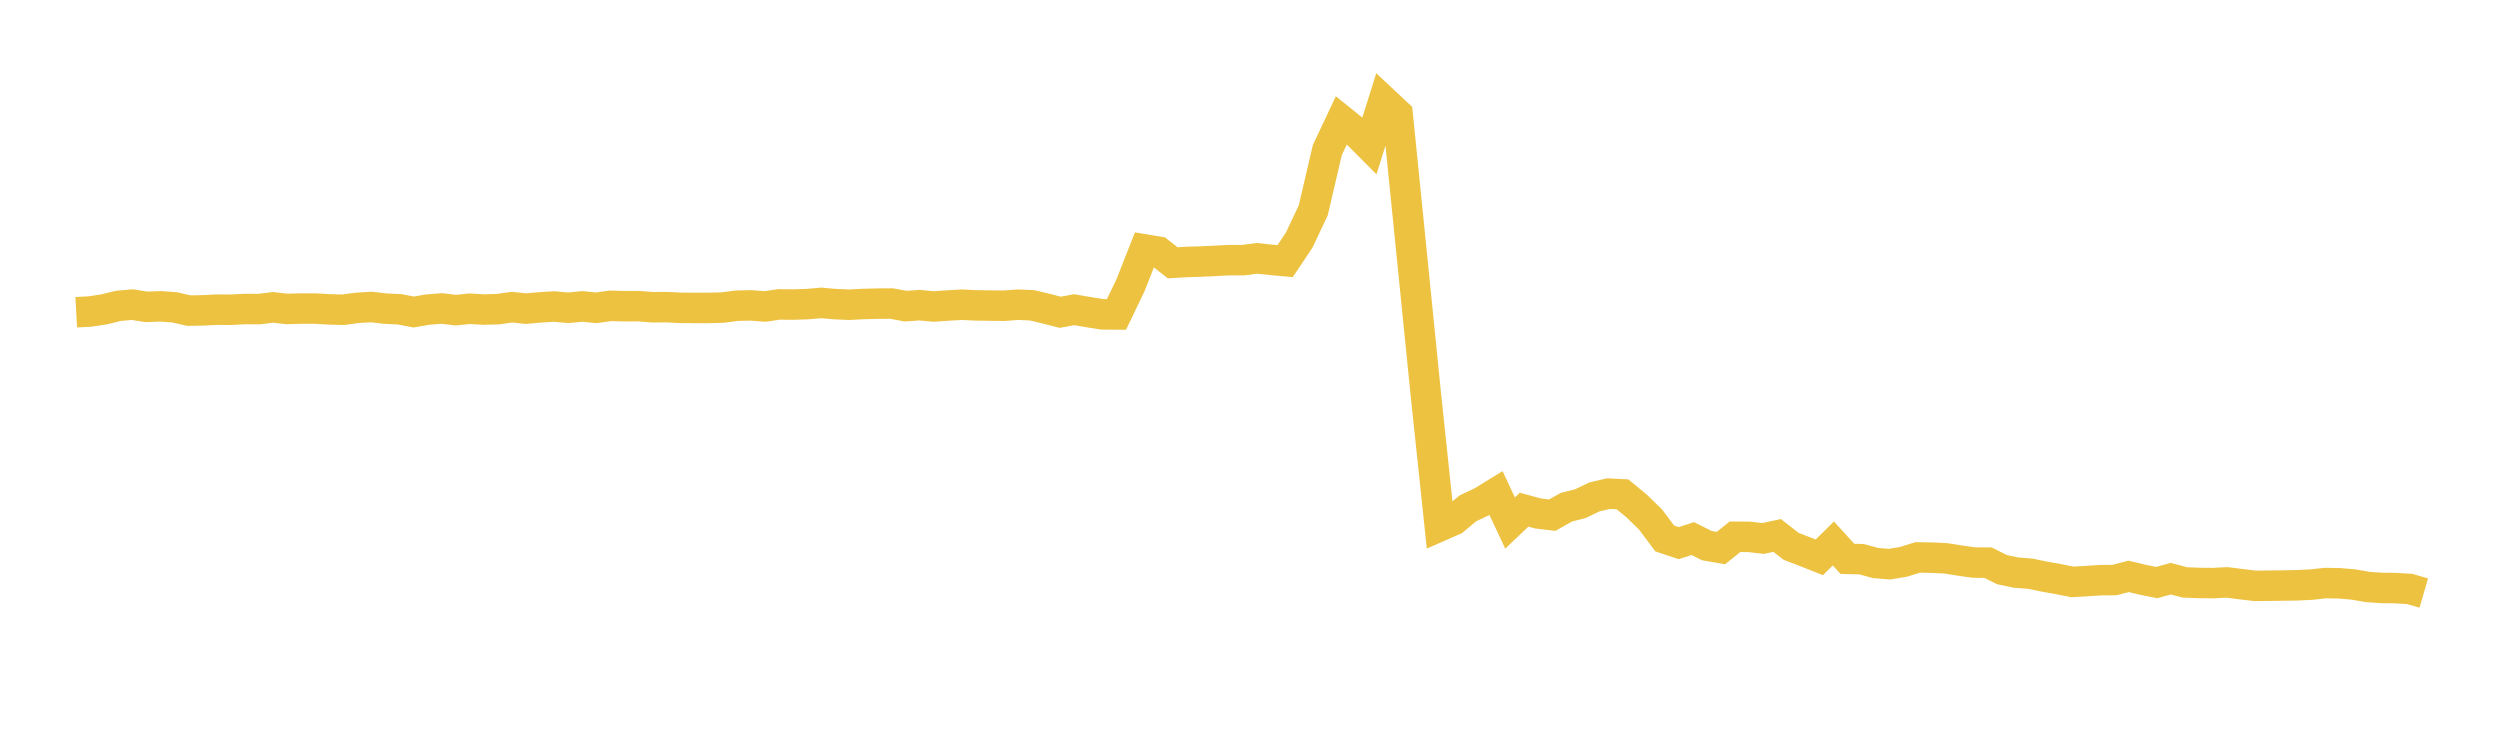 <svg width="164" height="48" xmlns="http://www.w3.org/2000/svg" xmlns:xlink="http://www.w3.org/1999/xlink"><path fill="none" stroke="rgb(237,194,64)" stroke-width="2" d="M5,20.483L5.922,20.434L6.844,20.291L7.766,20.064L8.689,19.984L9.611,20.131L10.533,20.095L11.455,20.161L12.377,20.376L13.299,20.36L14.222,20.314L15.144,20.32L16.066,20.271L16.988,20.277L17.91,20.163L18.832,20.266L19.754,20.242L20.677,20.241L21.599,20.296L22.521,20.319L23.443,20.194L24.365,20.139L25.287,20.248L26.21,20.29L27.132,20.468L28.054,20.31L28.976,20.236L29.898,20.346L30.82,20.253L31.743,20.308L32.665,20.28L33.587,20.151L34.509,20.246L35.431,20.163L36.353,20.107L37.275,20.192L38.198,20.102L39.12,20.192L40.042,20.062L40.964,20.087L41.886,20.084L42.808,20.154L43.731,20.149L44.653,20.194L45.575,20.201L46.497,20.2L47.419,20.175L48.341,20.054L49.263,20.034L50.186,20.104L51.108,19.969L52.03,19.98L52.952,19.95L53.874,19.87L54.796,19.952L55.719,19.99L56.641,19.941L57.563,19.92L58.485,19.912L59.407,20.083L60.329,20.02L61.251,20.105L62.174,20.041L63.096,19.989L64.018,20.033L64.94,20.046L65.862,20.056L66.784,19.988L67.707,20.028L68.629,20.248L69.551,20.485L70.473,20.316L71.395,20.475L72.317,20.622L73.24,20.628L74.162,18.71L75.084,16.363L76.006,16.516L76.928,17.239L77.85,17.185L78.772,17.157L79.695,17.115L80.617,17.066L81.539,17.067L82.461,16.947L83.383,17.047L84.305,17.13L85.228,15.749L86.15,13.796L87.072,9.847L87.994,7.89L88.916,8.632L89.838,9.558L90.76,6.621L91.683,7.485L92.605,16.622L93.527,25.79L94.449,34.521L95.371,34.116L96.293,33.348L97.216,32.911L98.138,32.344L99.06,34.311L99.982,33.435L100.904,33.686L101.826,33.796L102.749,33.275L103.671,33.04L104.593,32.598L105.515,32.382L106.437,32.429L107.359,33.188L108.281,34.087L109.204,35.321L110.126,35.63L111.048,35.329L111.97,35.793L112.892,35.954L113.814,35.213L114.737,35.218L115.659,35.324L116.581,35.125L117.503,35.844L118.425,36.195L119.347,36.561L120.269,35.651L121.192,36.662L122.114,36.683L123.036,36.933L123.958,37.009L124.88,36.853L125.802,36.567L126.725,36.582L127.647,36.627L128.569,36.774L129.491,36.905L130.413,36.909L131.335,37.37L132.257,37.563L133.18,37.635L134.102,37.824L135.024,37.988L135.946,38.171L136.868,38.121L137.79,38.06L138.713,38.051L139.635,37.81L140.557,38.03L141.479,38.216L142.401,37.961L143.323,38.206L144.246,38.242L145.168,38.252L146.09,38.205L147.012,38.321L147.934,38.432L148.856,38.422L149.778,38.411L150.701,38.395L151.623,38.351L152.545,38.249L153.467,38.264L154.389,38.344L155.311,38.504L156.234,38.568L157.156,38.58L158.078,38.636L159,38.904"></path></svg>